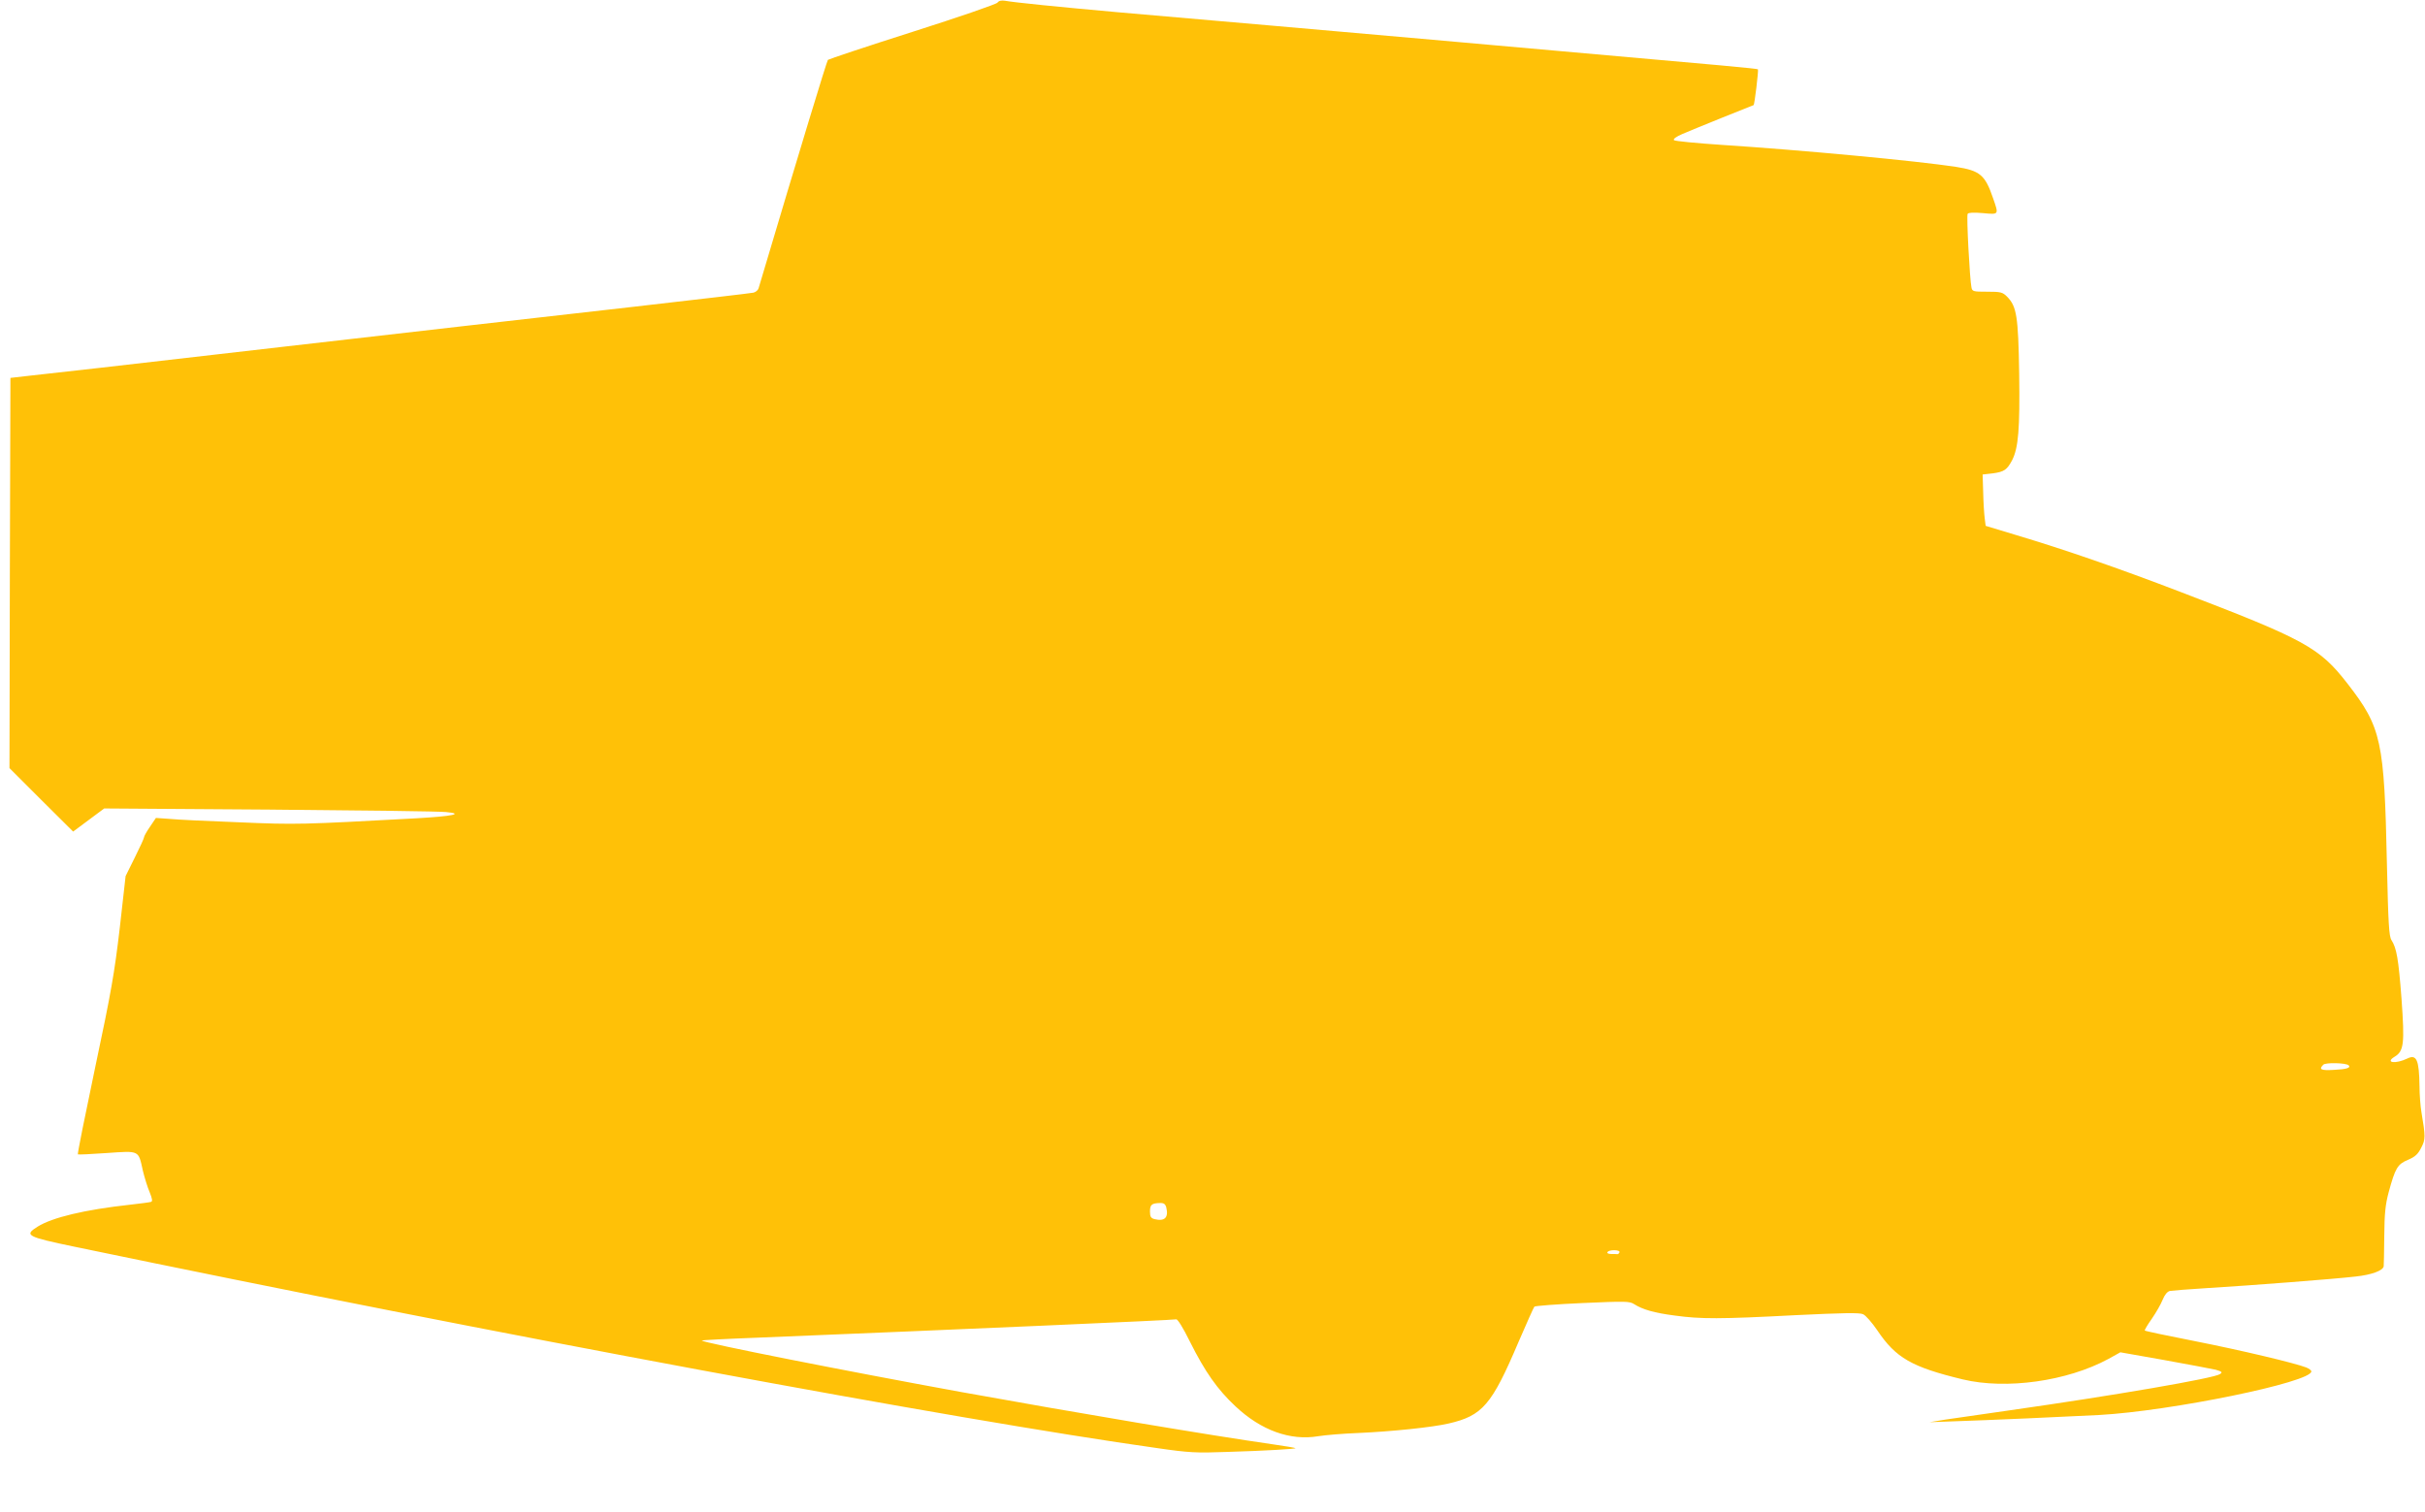 <?xml version="1.0" standalone="no"?>
<!DOCTYPE svg PUBLIC "-//W3C//DTD SVG 20010904//EN"
 "http://www.w3.org/TR/2001/REC-SVG-20010904/DTD/svg10.dtd">
<svg version="1.0" xmlns="http://www.w3.org/2000/svg"
 width="1280pt" height="798pt" viewBox="0 0 1280 798"
 preserveAspectRatio="xMidYMid meet">
<g transform="translate(0,798) scale(0.1,-0.1)"
fill="#ffc107" stroke="none">
<path d="M5265 7966 c-6 -8 -203 -76 -448 -154 -242 -77 -442 -144 -447 -148
-6 -7 -145 -463 -366 -1206 -3 -10 -15 -20 -27 -23 -12 -3 -299 -36 -637 -75
-338 -38 -734 -83 -880 -100 -146 -17 -578 -66 -960 -110 -382 -44 -816 -94
-965 -111 -148 -17 -317 -36 -375 -42 l-105 -12 -3 -1030 -2 -1030 168 -168
168 -167 82 61 82 61 873 -6 c479 -4 899 -9 932 -13 97 -9 35 -22 -159 -33
-604 -33 -633 -34 -934 -21 -163 6 -329 14 -368 18 l-71 5 -31 -46 c-18 -26
-32 -51 -32 -57 0 -5 -22 -53 -49 -107 l-48 -97 -31 -275 c-28 -238 -45 -336
-129 -732 -53 -252 -95 -460 -92 -462 2 -2 71 1 153 7 174 12 166 16 190 -93
9 -37 25 -89 36 -114 14 -35 16 -48 7 -51 -6 -2 -57 -9 -112 -15 -237 -26
-409 -67 -487 -116 -72 -45 -58 -53 197 -106 2222 -462 4654 -914 5715 -1063
165 -24 205 -26 365 -20 205 6 368 16 363 20 -2 2 -55 11 -118 20 -335 48
-1036 166 -1645 276 -604 110 -1358 259 -1371 272 -2 2 128 9 289 15 1058 43
2204 93 2215 97 7 3 35 -41 73 -118 80 -160 145 -252 240 -341 135 -127 289
-183 437 -158 37 6 132 14 212 17 178 8 390 30 476 50 179 41 228 98 369 430
43 99 80 183 84 187 4 4 118 13 254 19 226 10 249 10 273 -6 44 -28 105 -46
214 -60 138 -19 238 -19 637 2 249 12 339 14 357 5 14 -6 47 -44 75 -85 98
-146 182 -194 451 -259 229 -55 551 -10 769 108 l63 35 232 -41 c127 -23 249
-46 271 -51 34 -10 37 -13 23 -23 -30 -22 -560 -113 -1108 -191 -140 -20 -293
-42 -340 -49 l-85 -14 110 4 c214 7 612 25 785 34 380 21 1120 173 1120 230 0
6 -12 15 -27 21 -59 23 -340 90 -588 139 -143 28 -262 53 -264 56 -2 2 14 30
37 62 22 32 48 77 57 100 11 27 25 44 39 47 11 2 100 9 196 15 232 14 673 48
784 61 84 9 144 31 148 54 1 5 2 78 3 160 1 120 6 166 23 230 35 129 47 149
102 172 38 16 53 30 70 64 23 44 23 58 1 189 -5 30 -10 92 -10 136 -2 138 -15
170 -64 146 -62 -30 -120 -23 -68 9 50 30 54 69 37 307 -16 211 -26 267 -53
309 -13 20 -17 87 -24 401 -14 652 -28 721 -208 953 -148 191 -225 233 -884
485 -326 125 -610 223 -864 299 l-162 49 -5 40 c-3 23 -7 84 -8 136 l-3 95 53
6 c61 8 76 19 103 70 33 66 41 163 37 457 -5 303 -13 354 -64 406 -24 24 -34
26 -105 26 -73 0 -79 1 -83 23 -9 43 -27 378 -20 388 4 7 32 8 80 4 86 -8 85
-10 54 79 -42 123 -69 145 -195 165 -209 32 -818 89 -1235 116 -135 9 -249 20
-254 25 -6 6 12 19 45 33 43 19 370 151 375 152 5 0 27 185 23 189 -4 4 -177
20 -1041 96 -186 17 -490 43 -675 60 -186 16 -570 50 -853 75 -283 25 -645 56
-805 70 -313 28 -552 52 -600 61 -20 3 -33 0 -40 -10z m7132 -5610 c13 -13
-11 -21 -78 -24 -68 -4 -81 2 -56 27 12 13 121 10 134 -3z m-6241 -750 c13
-54 -8 -75 -62 -62 -19 5 -24 13 -24 40 0 36 9 44 52 45 21 1 29 -5 34 -23z
m2392 -237 c-2 -6 -7 -10 -11 -10 -4 1 -19 1 -33 1 -14 0 -23 4 -19 10 8 14
68 13 63 -1z"/>
</g>
</svg>
